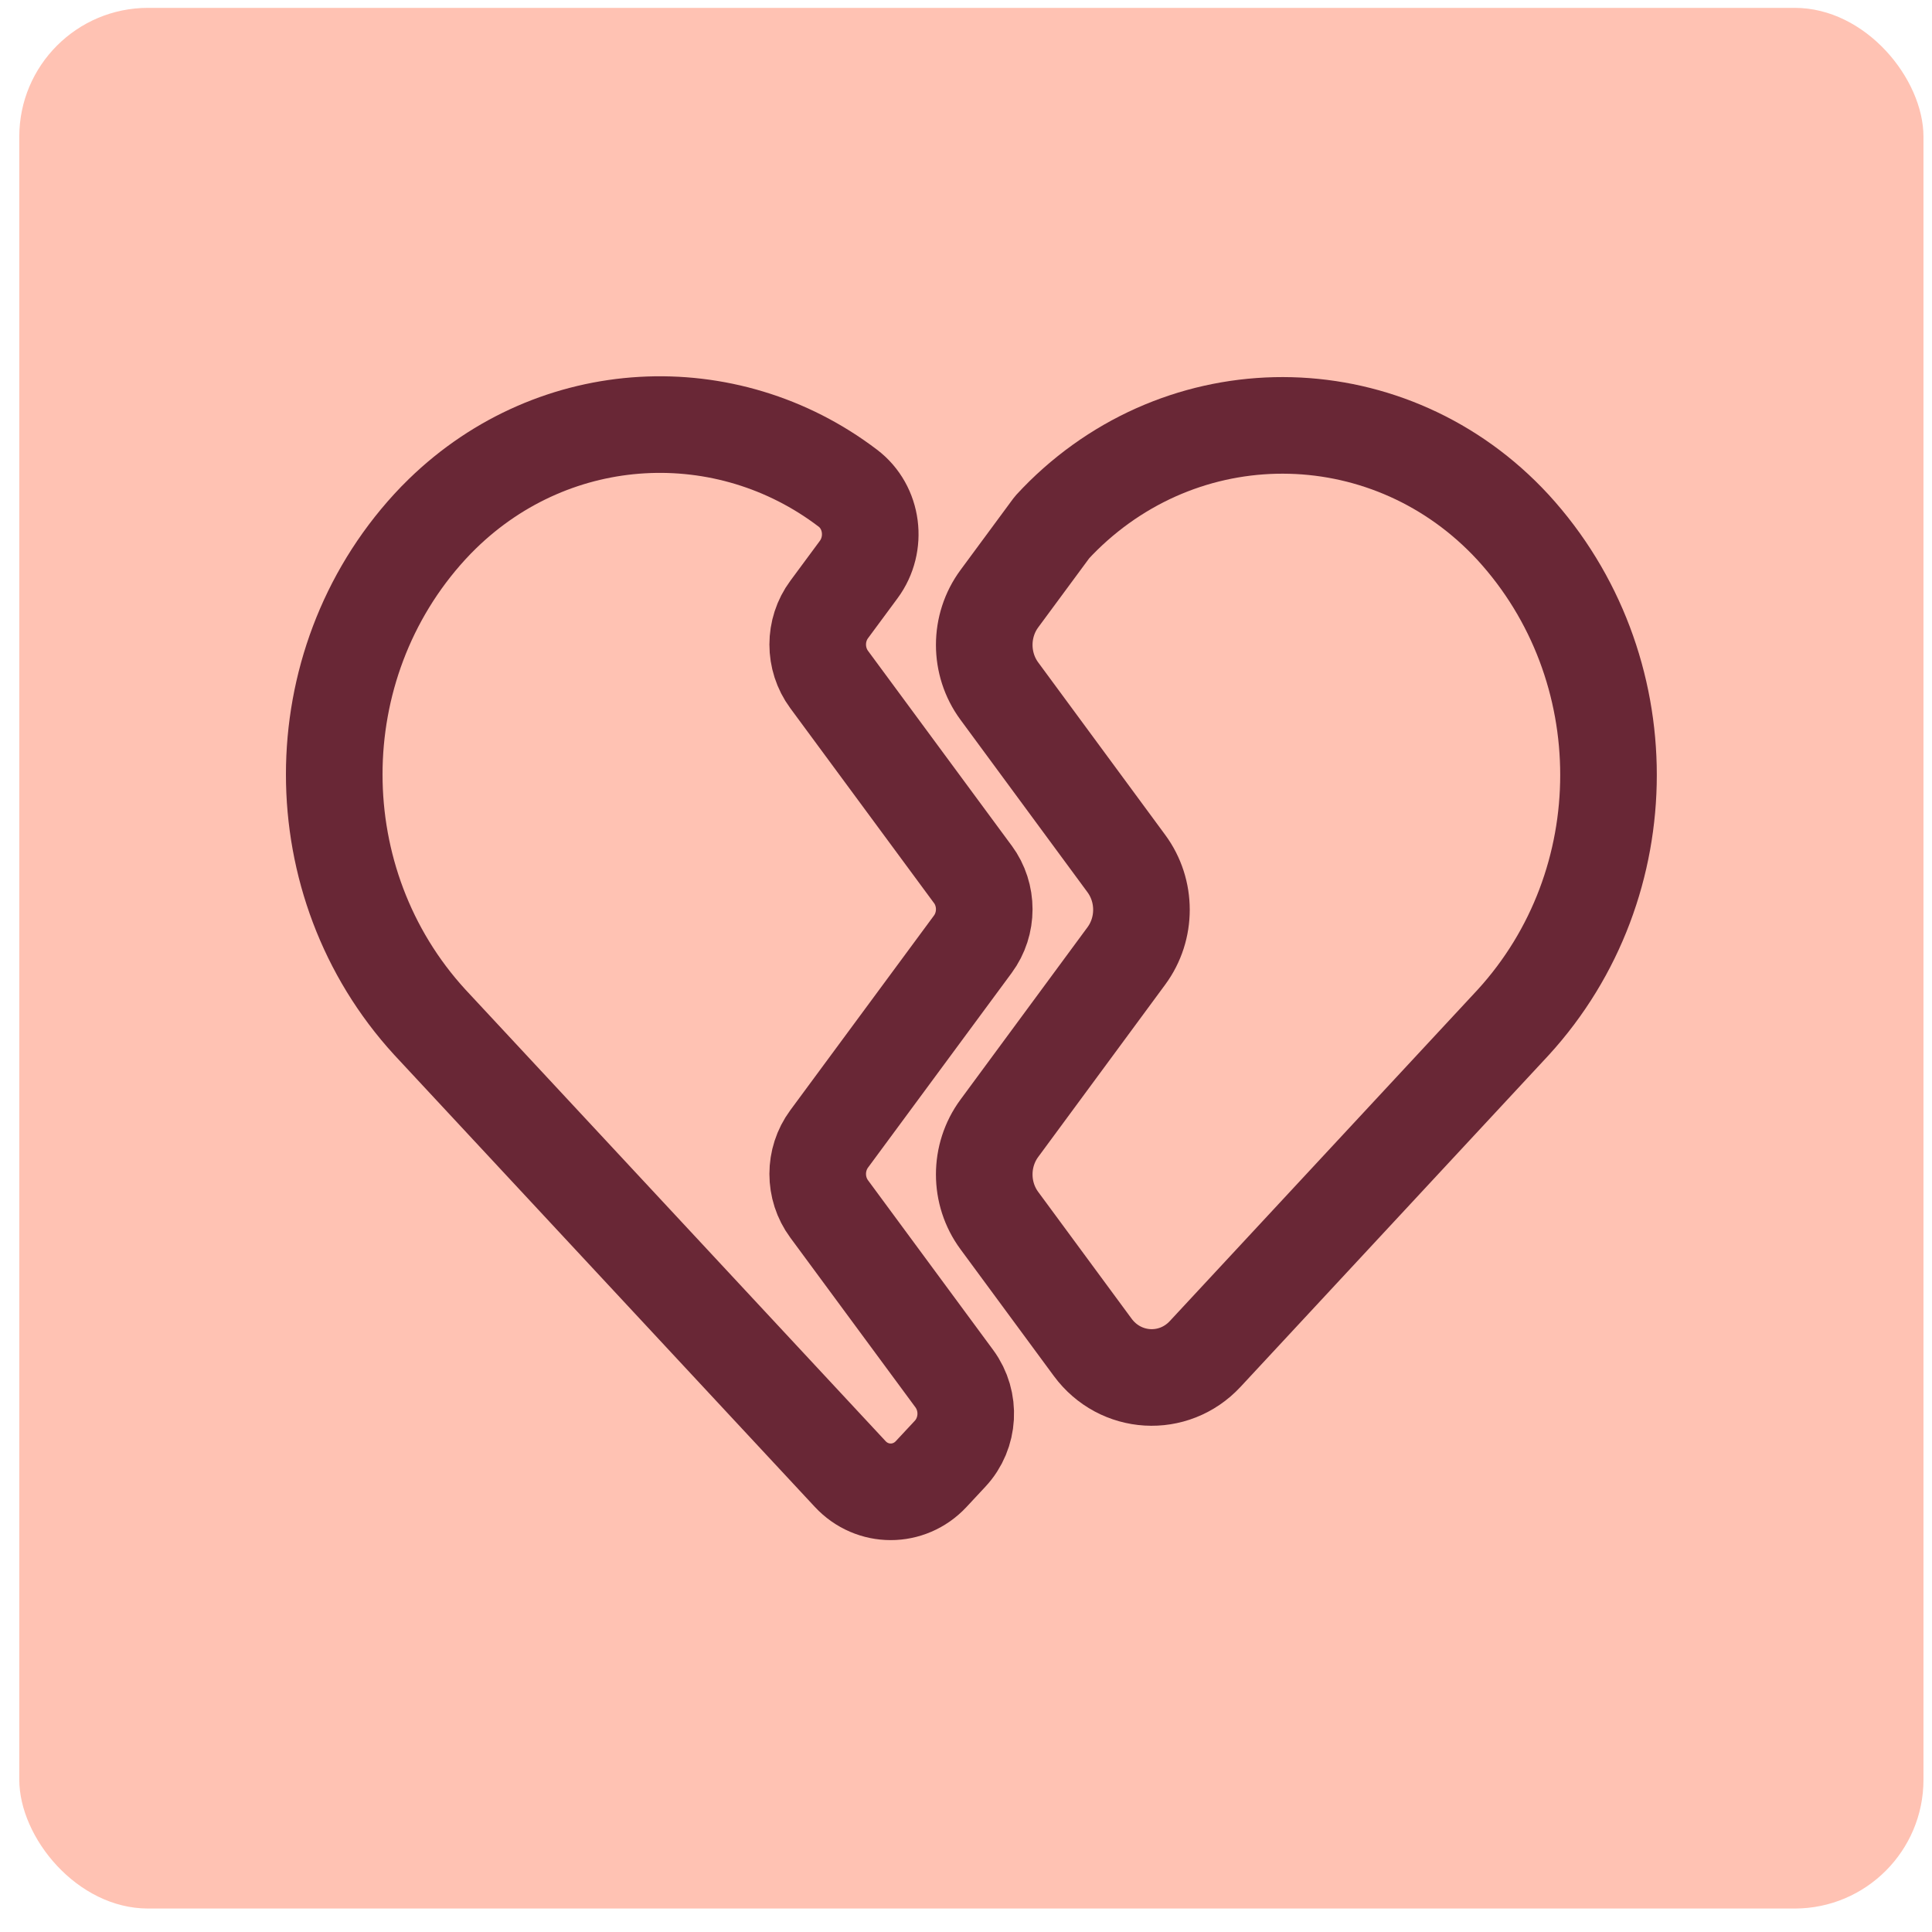 <?xml version="1.0" encoding="UTF-8"?> <svg xmlns="http://www.w3.org/2000/svg" width="60" height="60" viewBox="0 0 60 60" fill="none"><rect x="0.599" y="0.244" width="59.136" height="59.027" rx="4" fill="#FFC2B3"></rect><path d="M30.211 27.152L25.75 21.103C25.276 20.46 25.276 19.569 25.752 18.927L26.667 17.689C27.253 16.897 27.109 15.752 26.331 15.161C22.573 12.3 17.255 12.532 13.739 15.955C13.603 16.086 13.472 16.223 13.344 16.362C9.392 20.679 9.392 27.424 13.345 31.742L26.404 45.777C27.089 46.514 28.233 46.514 28.919 45.777L29.506 45.147C30.101 44.51 30.156 43.521 29.637 42.816L25.75 37.545C25.276 36.903 25.276 36.013 25.75 35.37L30.211 29.325C30.685 28.683 30.685 27.793 30.211 27.15V27.152Z" stroke="#692736" stroke-width="3" stroke-linecap="round" stroke-linejoin="round"></path><path d="M46.988 16.376C43.229 12.302 36.977 12.139 33.023 16.013C32.904 16.131 32.786 16.251 32.672 16.376L31.036 18.593C30.411 19.441 30.41 20.613 31.035 21.462L34.98 26.819C35.605 27.667 35.605 28.84 34.98 29.687L31.036 35.039C30.41 35.887 30.41 37.06 31.036 37.907L33.934 41.841C34.79 43.003 36.45 43.1 37.428 42.048L46.989 31.757C50.942 27.44 50.942 20.695 46.989 16.377L46.988 16.376Z" stroke="#692736" stroke-width="3" stroke-linecap="round" stroke-linejoin="round"></path></svg> 